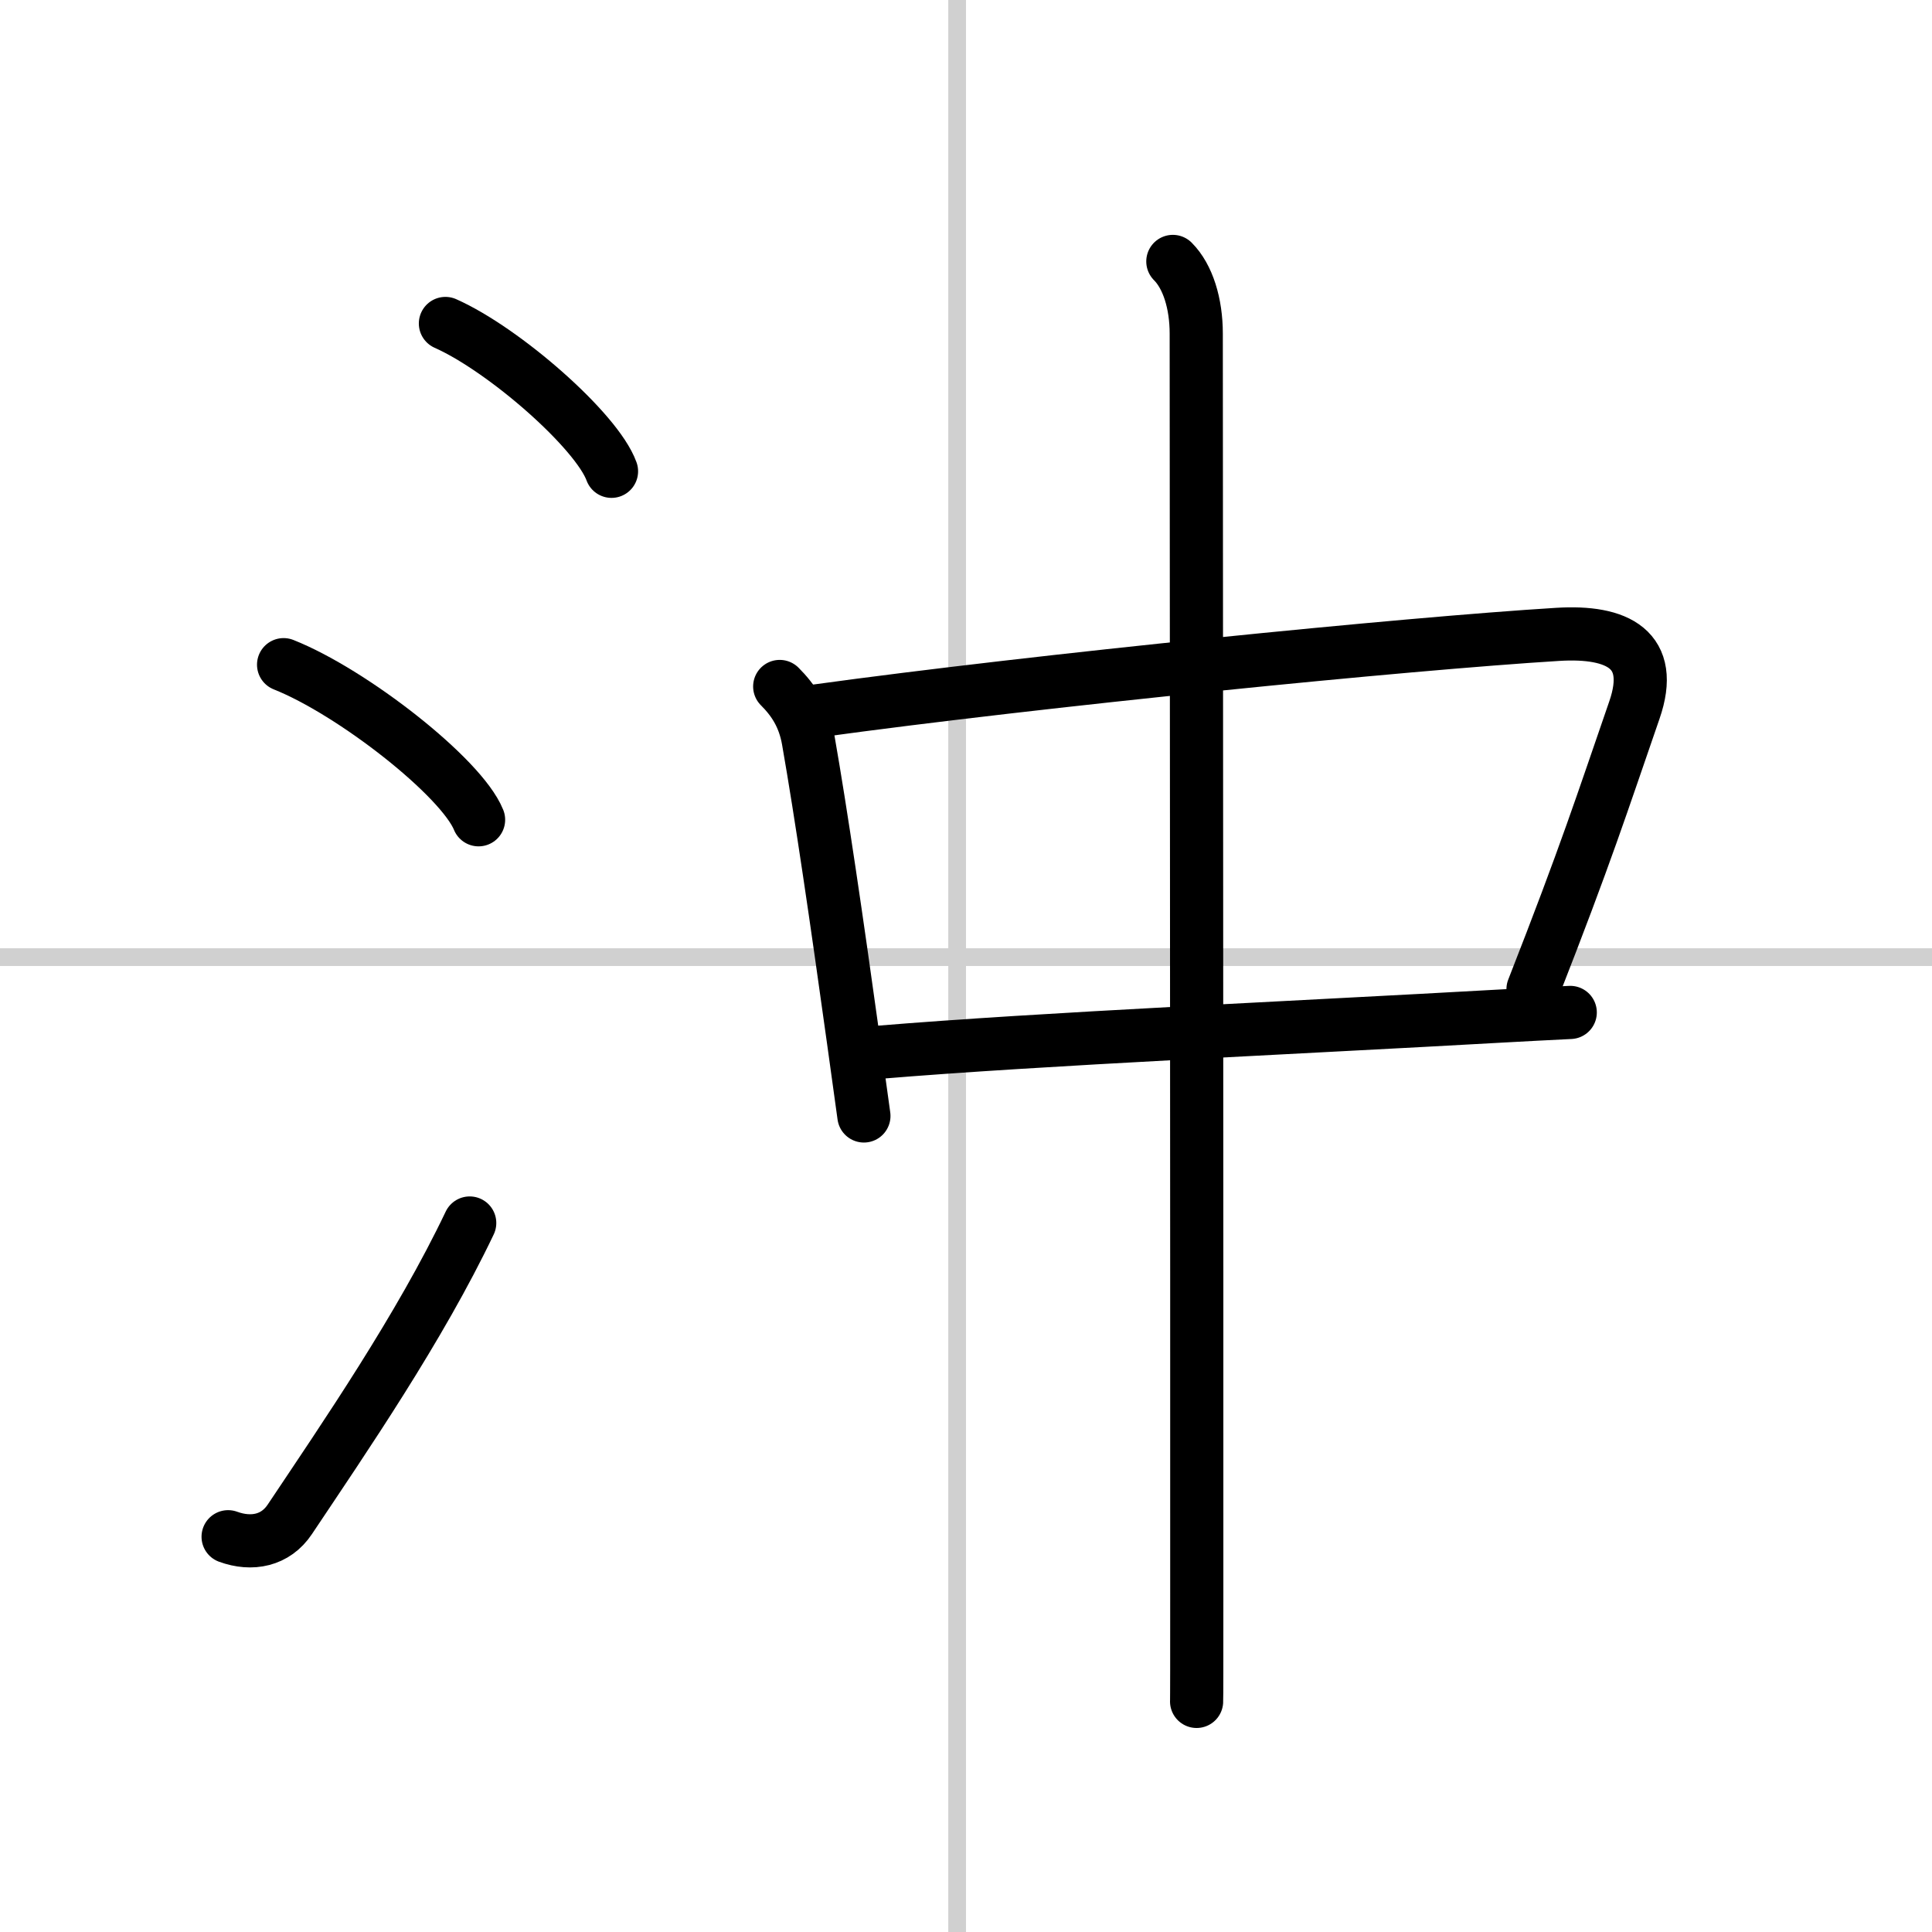<svg width="400" height="400" viewBox="0 0 109 109" xmlns="http://www.w3.org/2000/svg"><rect x="0" y="0" width="109" height="109" fill="#808080" stroke="none"/><g fill="none" stroke="#000" stroke-linecap="round" stroke-linejoin="round" stroke-width="3"><rect width="100%" height="100%" fill="#fff" stroke="#fff"/><line x1="54" x2="54" y2="109" stroke="#d0d0d0" stroke-width="1"/><line x2="109" y1="54" y2="54" stroke="#d0d0d0" stroke-width="1"/><path d="m25.13 18.25c3.31 1.47 8.54 6.05 9.37 8.34"/><path d="m16 37.5c3.88 1.54 10.03 6.35 11 8.75"/><path d="m12.87 86.7c1.34 0.49 2.68 0.22 3.48-0.98 3.1-4.64 7.33-10.8 10.15-16.72"/><path d="m43.99 38.73c0.76 0.76 1.37 1.66 1.61 3.02 0.74 4.23 1.59 10.05 2.55 16.95 0.19 1.38 0.39 2.8 0.59 4.26"/><path d="m46.06 40.11c12.56-1.73 33.33-3.8 41.82-4.32 3.4-0.21 5.51 0.86 4.33 4.27-1.84 5.32-2.71 8.07-5.72 15.75"/><path d="m49.55 59.37c9.41-0.78 23.38-1.38 35.21-2.05 1.3-0.07 2.58-0.14 3.83-0.2"/><path d="m66.17 14.75c0.85 0.85 1.32 2.38 1.32 4.07 0 3.25 0.04 53.36 0.03 71.05 0 3.69 0 5.97-0.01 6.12"/></g></svg>
